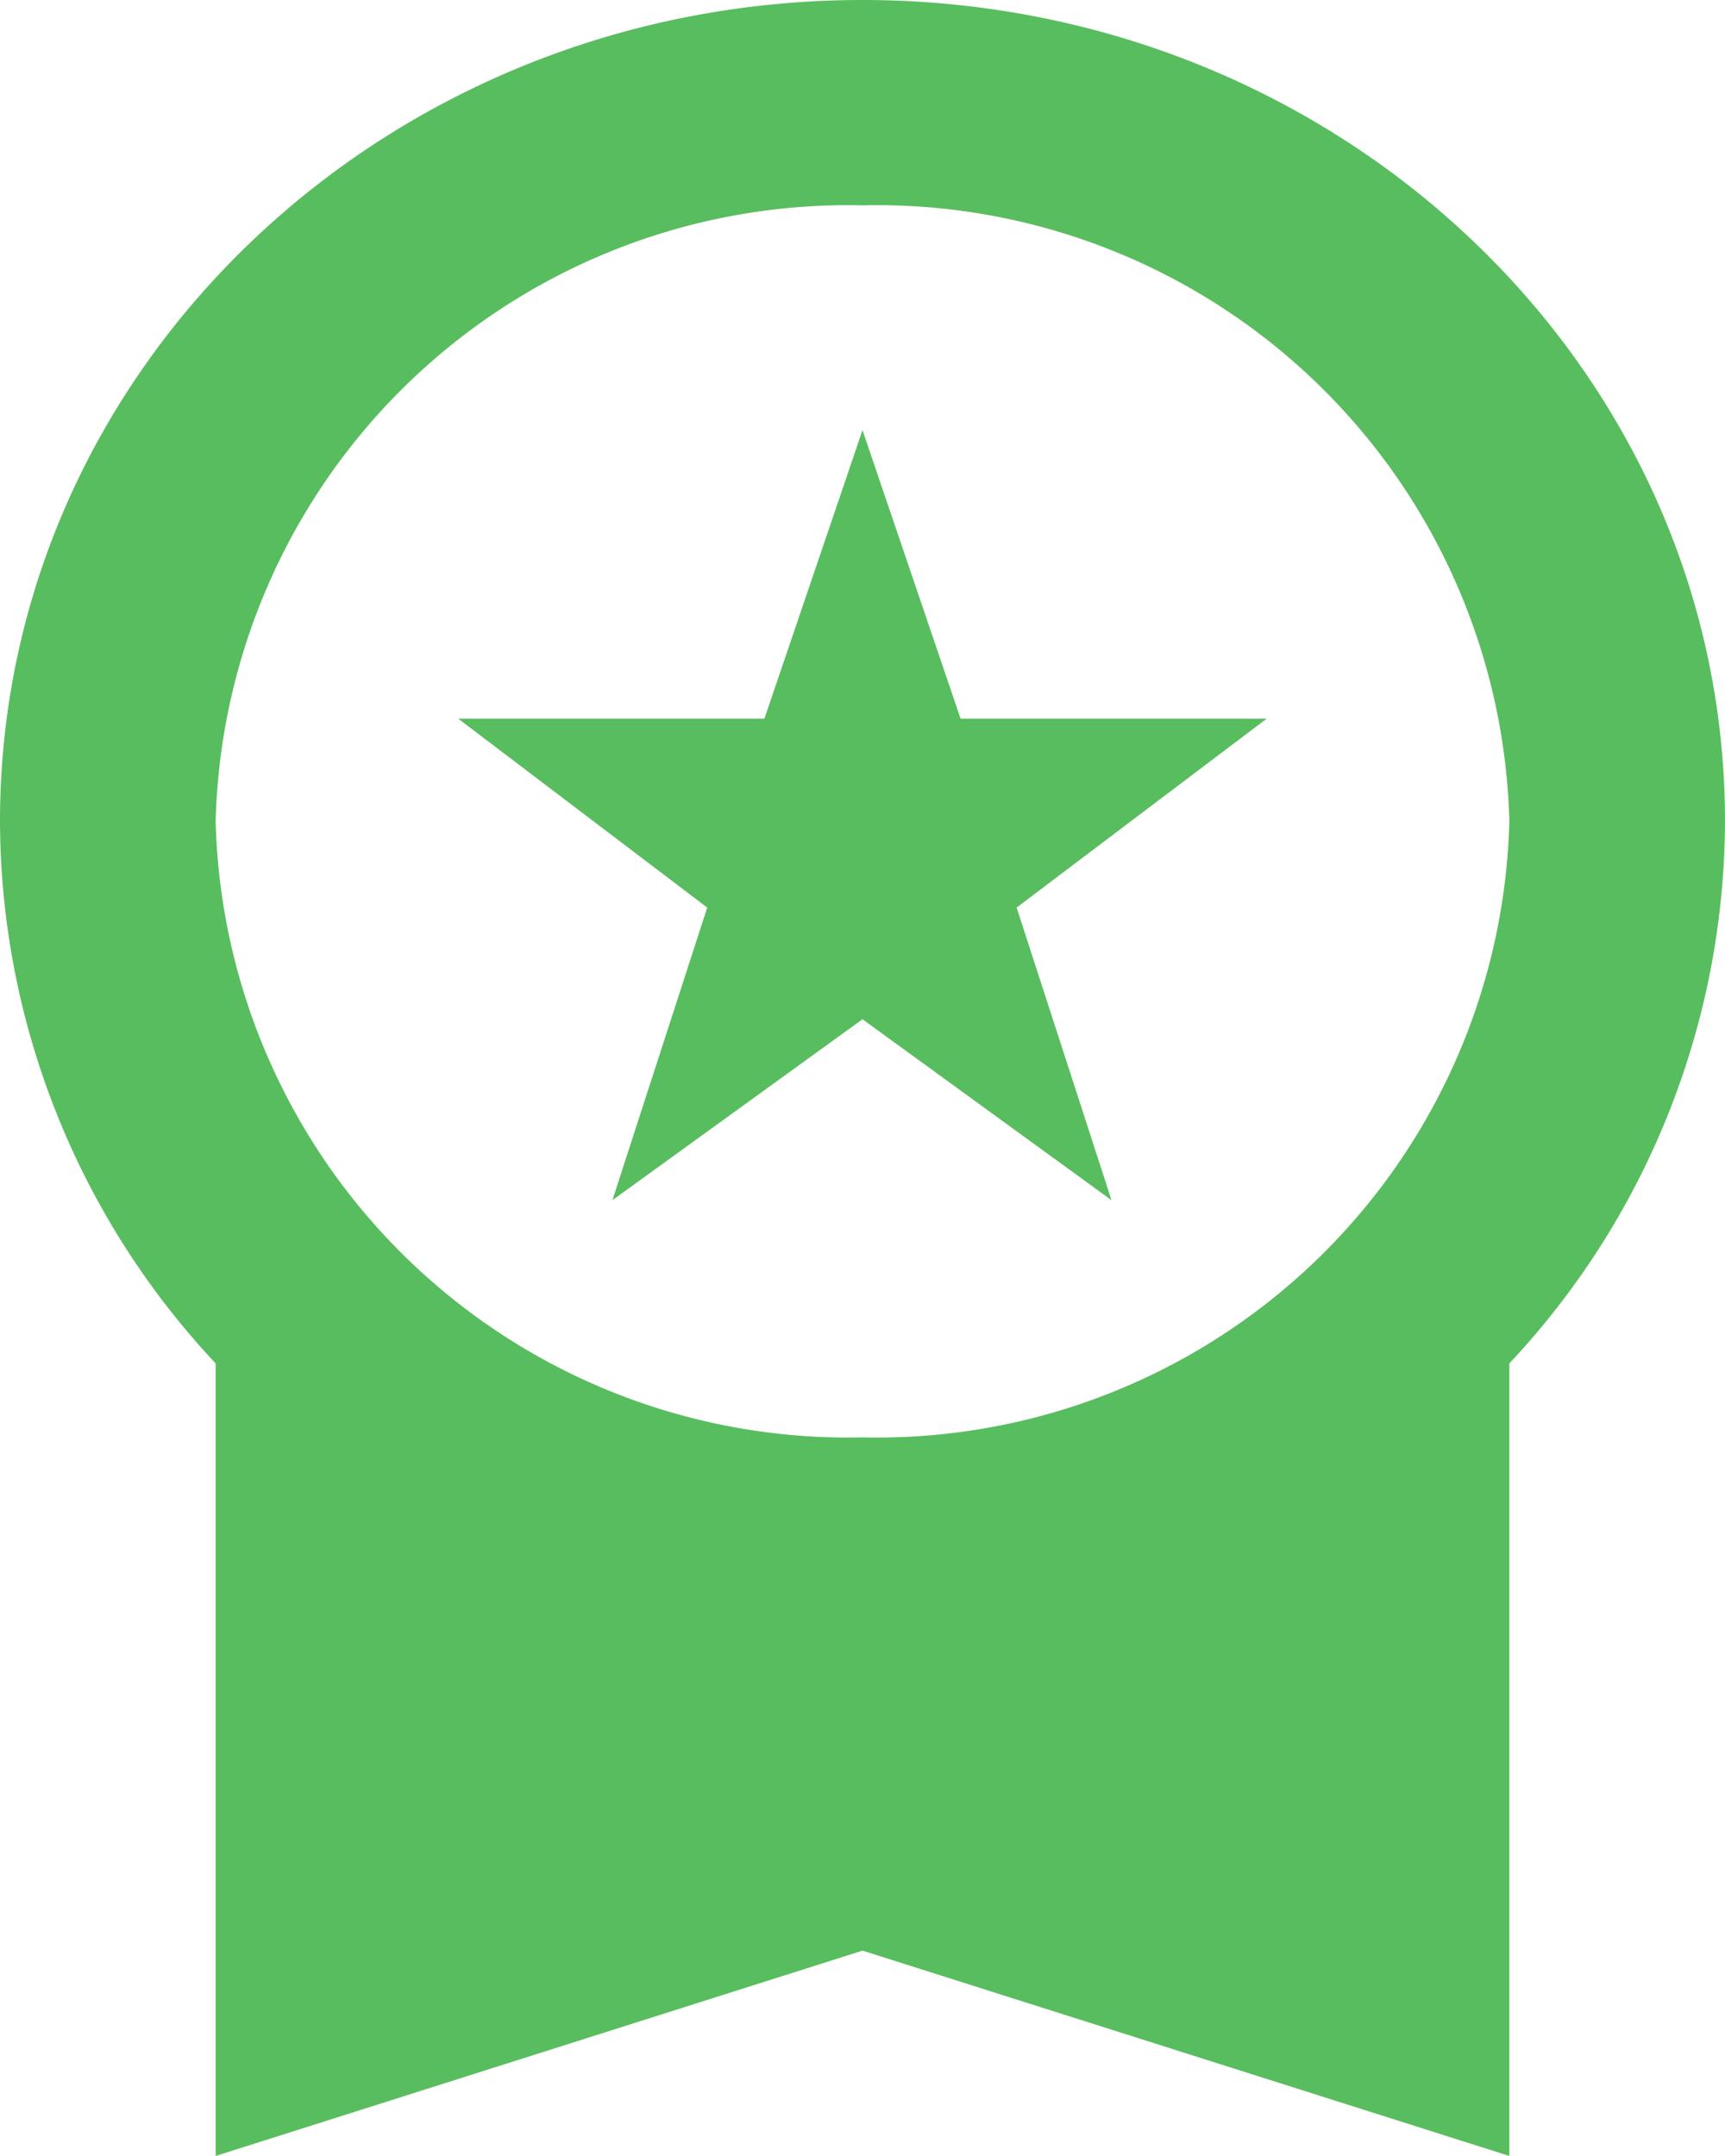<svg xmlns="http://www.w3.org/2000/svg" width="23.83" height="29.787" viewBox="0 0 23.83 29.787">
  <path id="Path_189185" data-name="Path 189185" d="M12.46,18.582l3.455-2.5,3.44,2.5-1.311-4.043,3.455-2.61H17.27L15.915,7.943,14.56,11.929H10.33l3.44,2.61Zm15.37-5.234C27.83,7.078,22.5,2,15.915,2S4,7.078,4,13.348a10.991,10.991,0,0,0,2.979,7.489v10.95l8.936-2.837,8.936,2.837V20.837A10.991,10.991,0,0,0,27.83,13.348ZM15.915,4.837a8.738,8.738,0,0,1,8.936,8.511,8.738,8.738,0,0,1-8.936,8.511,8.738,8.738,0,0,1-8.936-8.511A8.738,8.738,0,0,1,15.915,4.837Z" transform="translate(-4 -2)" fill="#58bd5e"/>
</svg>
